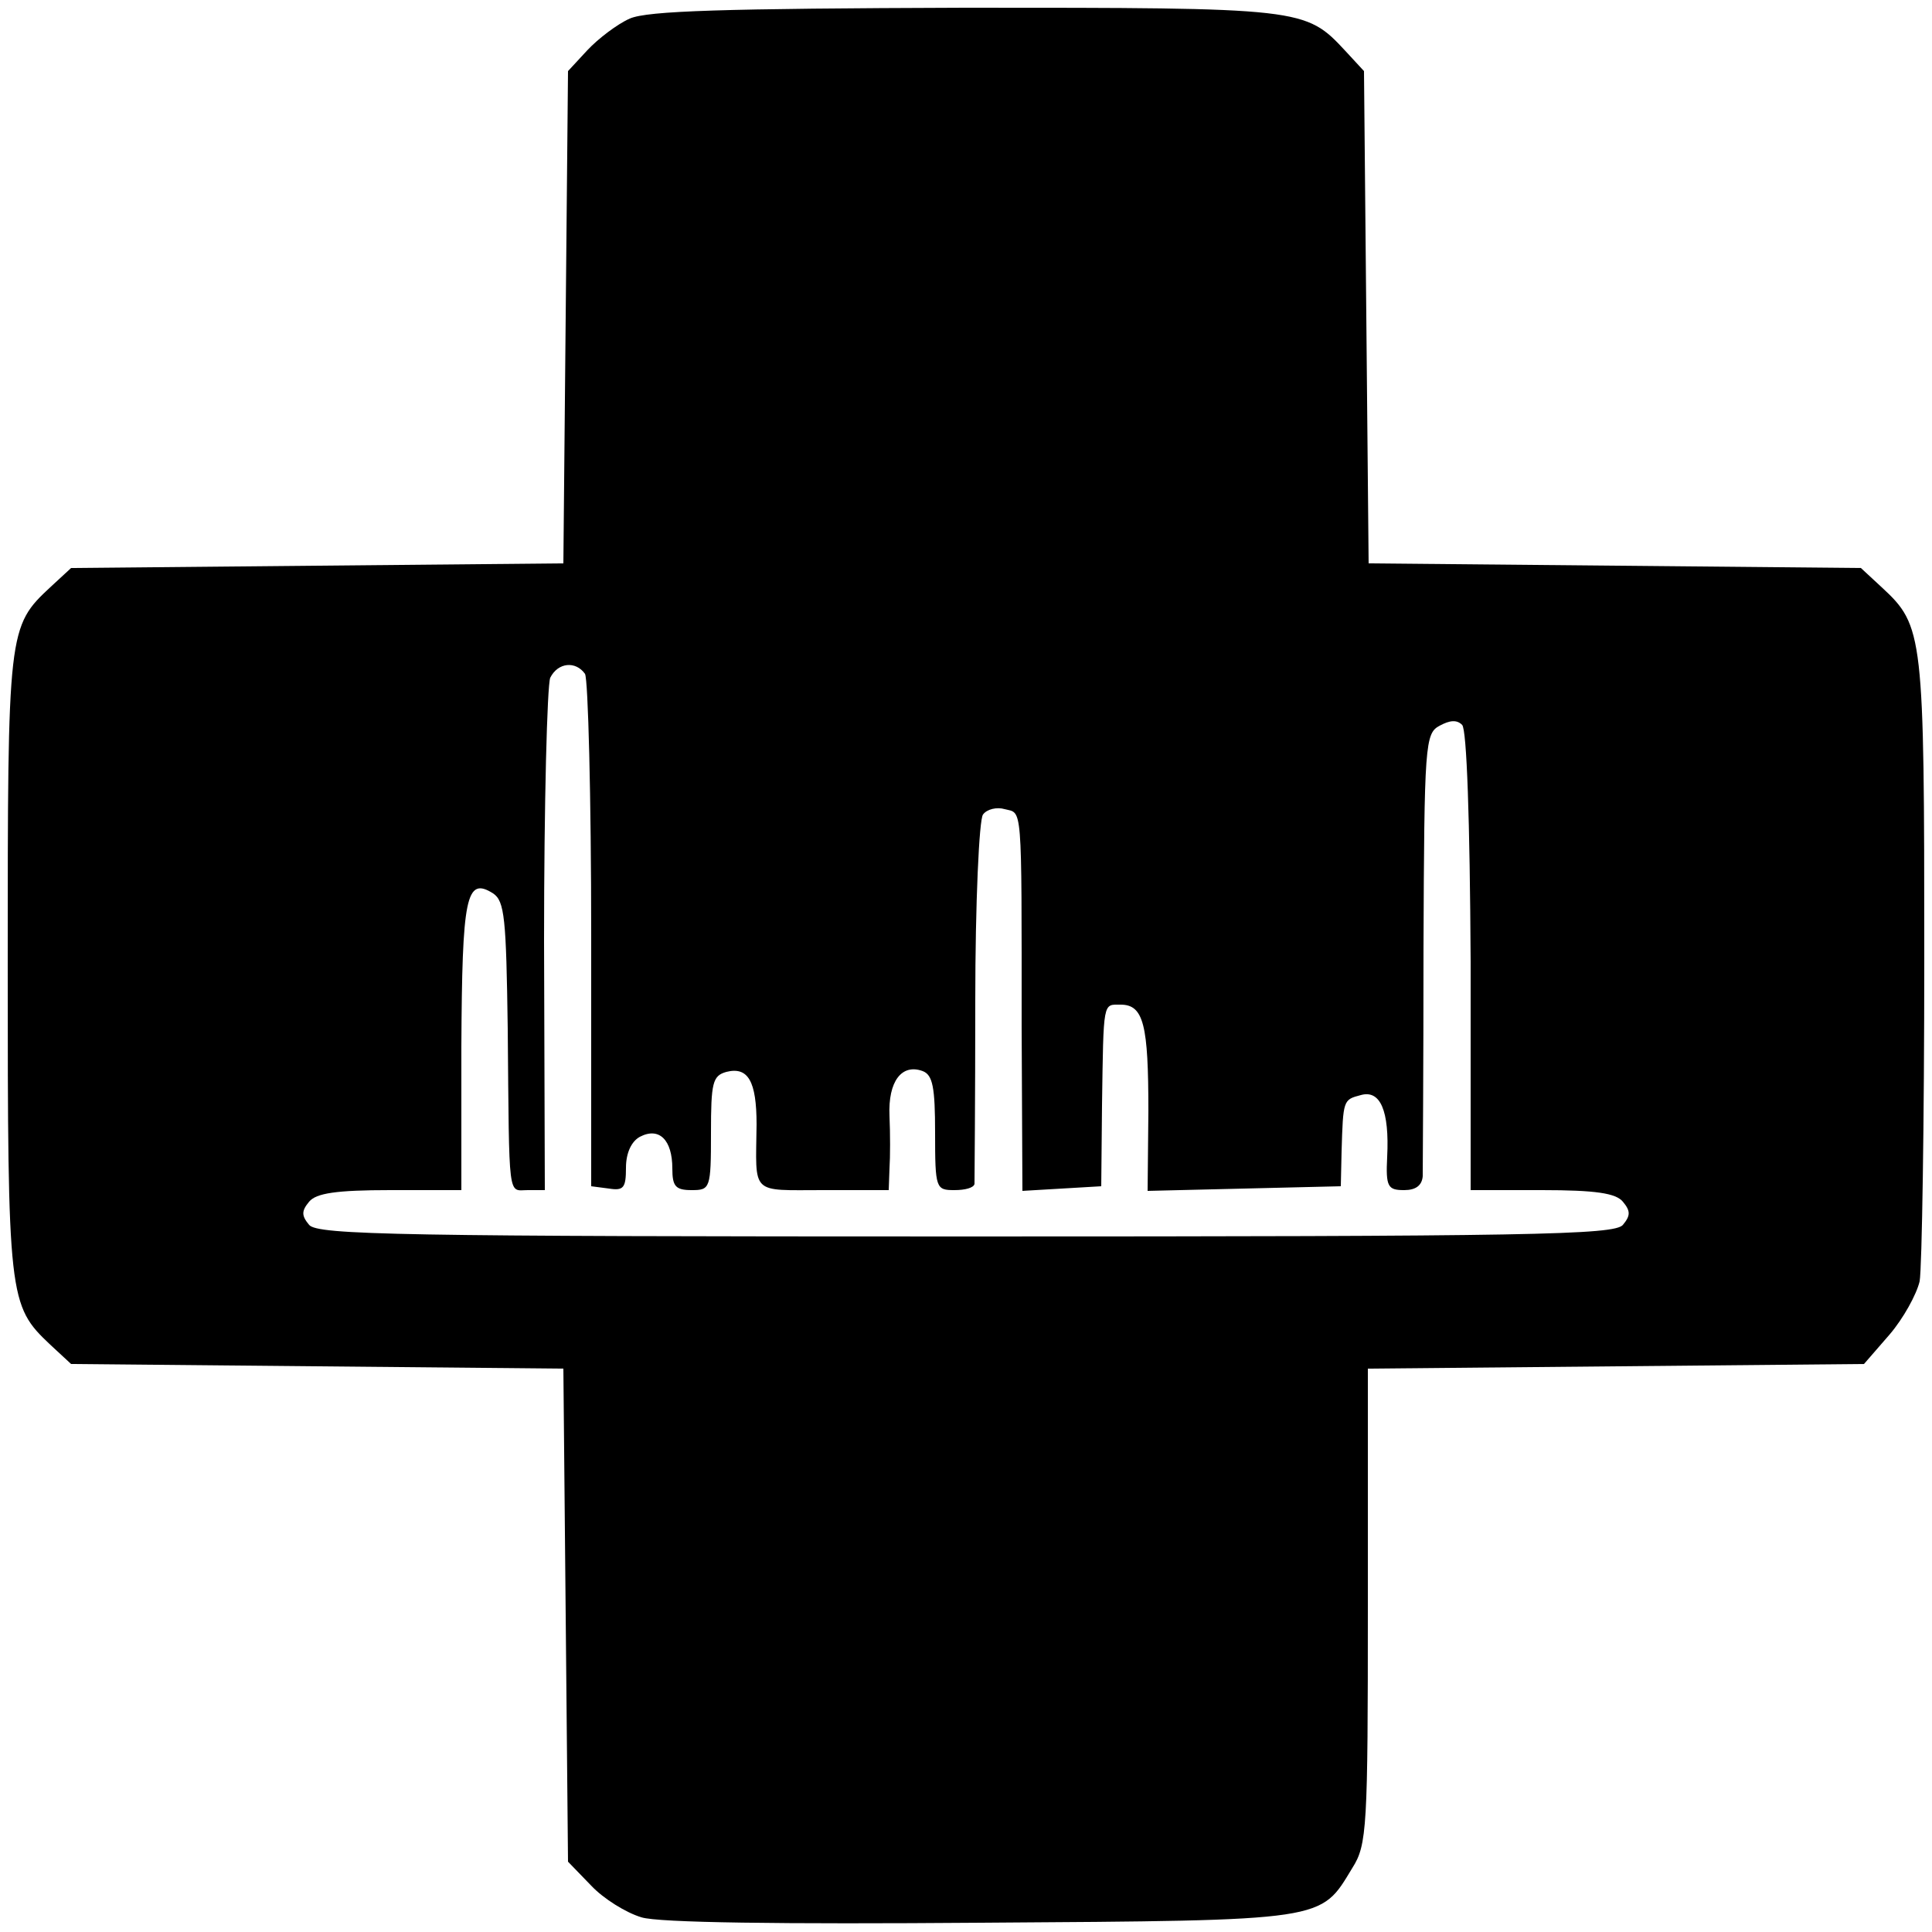 <?xml version="1.0" standalone="no"?>
<!DOCTYPE svg PUBLIC "-//W3C//DTD SVG 20010904//EN"
 "http://www.w3.org/TR/2001/REC-SVG-20010904/DTD/svg10.dtd">
<svg version="1.0" xmlns="http://www.w3.org/2000/svg"
 width="250pt" height="250pt" viewBox="0 0 250 250"
 preserveAspectRatio="xMidYMid meet">
<g transform="translate(0,250) scale(0.1,-0.1)"
fill="#000000" stroke="none">
<path d="M815 2476 c-16 -7 -41 -26 -55 -41 l-25 -27 -3 -318 -3 -319 -319 -3
-318 -3 -26 -24 c-56 -52 -56 -55 -56 -489 0 -433 1 -441 55 -492 l27 -25 318
-3 319 -3 3 -319 3 -319 30 -31 c16 -17 45 -35 65 -41 22 -7 180 -9 440 -7
450 3 438 2 480 71 19 30 20 52 20 339 l0 307 321 3 321 3 33 38 c18 21 35 52
39 69 3 17 6 205 6 418 0 420 -1 430 -55 480 l-27 25 -318 3 -319 3 -3 319 -3
318 -24 26 c-52 56 -55 56 -493 56 -313 -1 -410 -4 -433 -14z m-58 -848 c4 -7
8 -159 8 -338 l0 -325 23 -3 c19 -3 22 1 22 27 0 19 7 34 18 40 25 13 42 -4
42 -41 0 -23 4 -28 25 -28 24 0 25 2 25 74 0 65 2 74 20 79 28 7 39 -12 39
-68 -1 -92 -9 -85 86 -85 l85 0 1 28 c1 15 1 45 0 68 -2 45 16 68 43 58 13 -5
16 -21 16 -80 0 -72 1 -74 25 -74 14 0 25 3 26 8 0 4 1 111 1 237 0 127 5 235
10 241 5 7 18 10 28 7 23 -6 22 12 22 -281 l1 -213 51 3 51 3 1 105 c2 136 1
130 24 130 30 0 36 -26 36 -138 l-1 -103 125 3 125 3 1 45 c2 67 2 67 25 73
25 7 37 -20 34 -80 -2 -39 1 -43 22 -43 15 0 23 6 24 18 0 9 1 142 1 295 1
265 2 278 21 288 13 7 22 8 29 1 6 -6 10 -123 11 -306 l0 -296 92 0 c70 0 96
-4 105 -15 10 -12 10 -18 0 -30 -11 -13 -118 -15 -850 -15 -732 0 -839 2 -850
15 -10 12 -10 18 0 30 9 11 35 15 105 15 l92 0 0 186 c1 194 6 220 41 198 15
-10 17 -32 19 -175 2 -226 0 -209 26 -209 l22 0 -1 323 c0 177 4 330 8 340 10
20 33 22 45 5z"/>
</g>
</svg>
